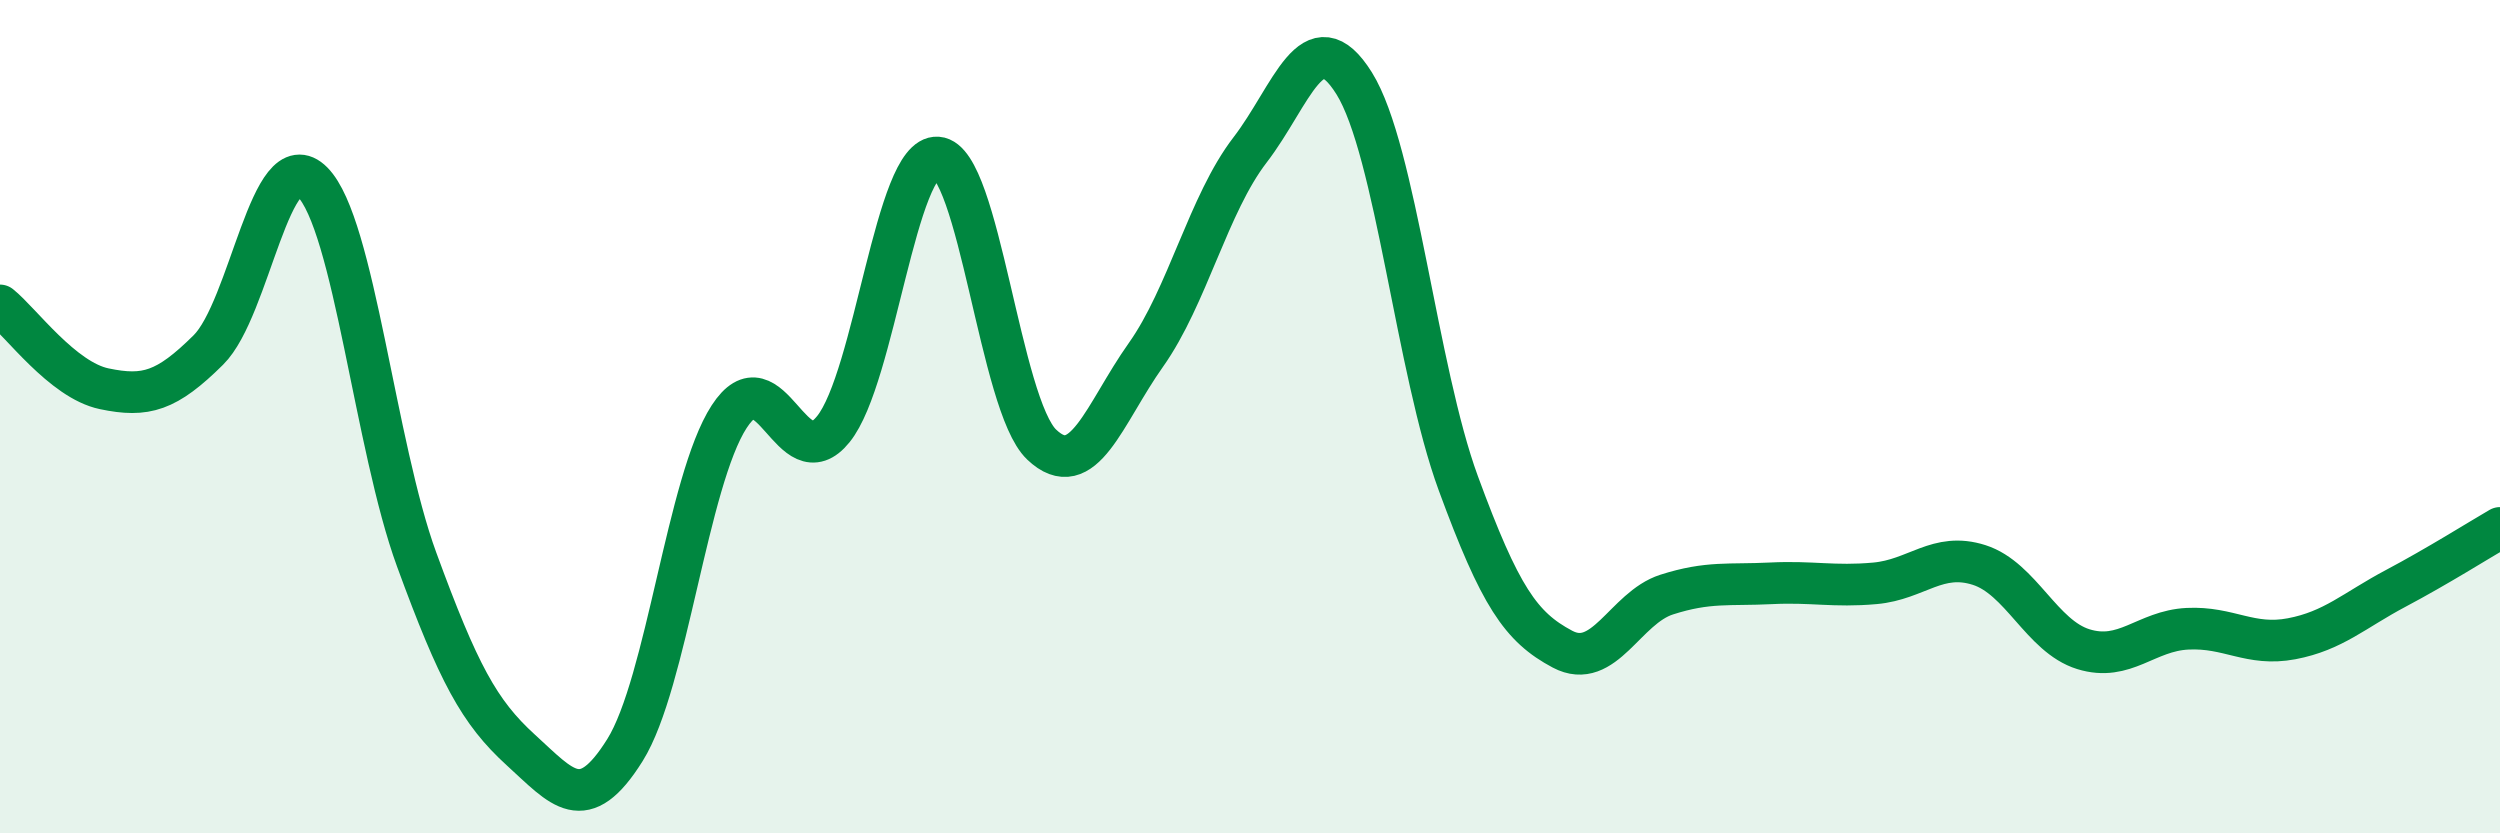 
    <svg width="60" height="20" viewBox="0 0 60 20" xmlns="http://www.w3.org/2000/svg">
      <path
        d="M 0,7.33 C 0.5,7.73 1.5,9.12 2.5,9.33 C 3.5,9.54 4,9.39 5,8.4 C 6,7.41 6.5,3.36 7.5,4.37 C 8.5,5.38 9,10.7 10,13.43 C 11,16.16 11.5,17.09 12.5,18 C 13.5,18.91 14,19.6 15,18 C 16,16.4 16.5,11.54 17.5,10 C 18.5,8.46 19,11.54 20,10.3 C 21,9.06 21.5,3.71 22.5,3.78 C 23.5,3.85 24,9.72 25,10.67 C 26,11.62 26.5,9.93 27.5,8.52 C 28.5,7.11 29,4.9 30,3.6 C 31,2.3 31.5,0.4 32.5,2 C 33.5,3.6 34,8.88 35,11.6 C 36,14.32 36.5,15.05 37.5,15.58 C 38.5,16.11 39,14.59 40,14.27 C 41,13.95 41.5,14.05 42.5,14 C 43.5,13.95 44,14.09 45,14 C 46,13.91 46.5,13.24 47.5,13.56 C 48.5,13.88 49,15.27 50,15.58 C 51,15.89 51.5,15.14 52.5,15.09 C 53.5,15.04 54,15.52 55,15.33 C 56,15.14 56.5,14.65 57.5,14.12 C 58.5,13.59 59.5,12.96 60,12.67L60 20L0 20Z"
        fill="#008740"
        opacity="0.1"
        stroke-linecap="round"
        stroke-linejoin="round"
      />
      <path
        d="M 0,7.33 C 0.5,7.73 1.5,9.12 2.5,9.33 C 3.5,9.54 4,9.39 5,8.4 C 6,7.41 6.5,3.36 7.5,4.37 C 8.5,5.38 9,10.7 10,13.43 C 11,16.16 11.5,17.09 12.5,18 C 13.5,18.91 14,19.6 15,18 C 16,16.4 16.5,11.54 17.5,10 C 18.5,8.46 19,11.54 20,10.3 C 21,9.06 21.5,3.71 22.5,3.78 C 23.5,3.85 24,9.72 25,10.67 C 26,11.62 26.5,9.93 27.5,8.52 C 28.5,7.11 29,4.9 30,3.6 C 31,2.3 31.5,0.4 32.5,2 C 33.5,3.6 34,8.88 35,11.6 C 36,14.32 36.5,15.05 37.5,15.58 C 38.5,16.11 39,14.59 40,14.27 C 41,13.95 41.5,14.05 42.5,14 C 43.5,13.95 44,14.09 45,14 C 46,13.91 46.5,13.24 47.5,13.56 C 48.5,13.88 49,15.27 50,15.58 C 51,15.89 51.5,15.14 52.5,15.09 C 53.5,15.04 54,15.52 55,15.33 C 56,15.14 56.5,14.65 57.5,14.12 C 58.5,13.59 59.5,12.96 60,12.67"
        stroke="#008740"
        stroke-width="1"
        fill="none"
        stroke-linecap="round"
        stroke-linejoin="round"
      />
    </svg>
  